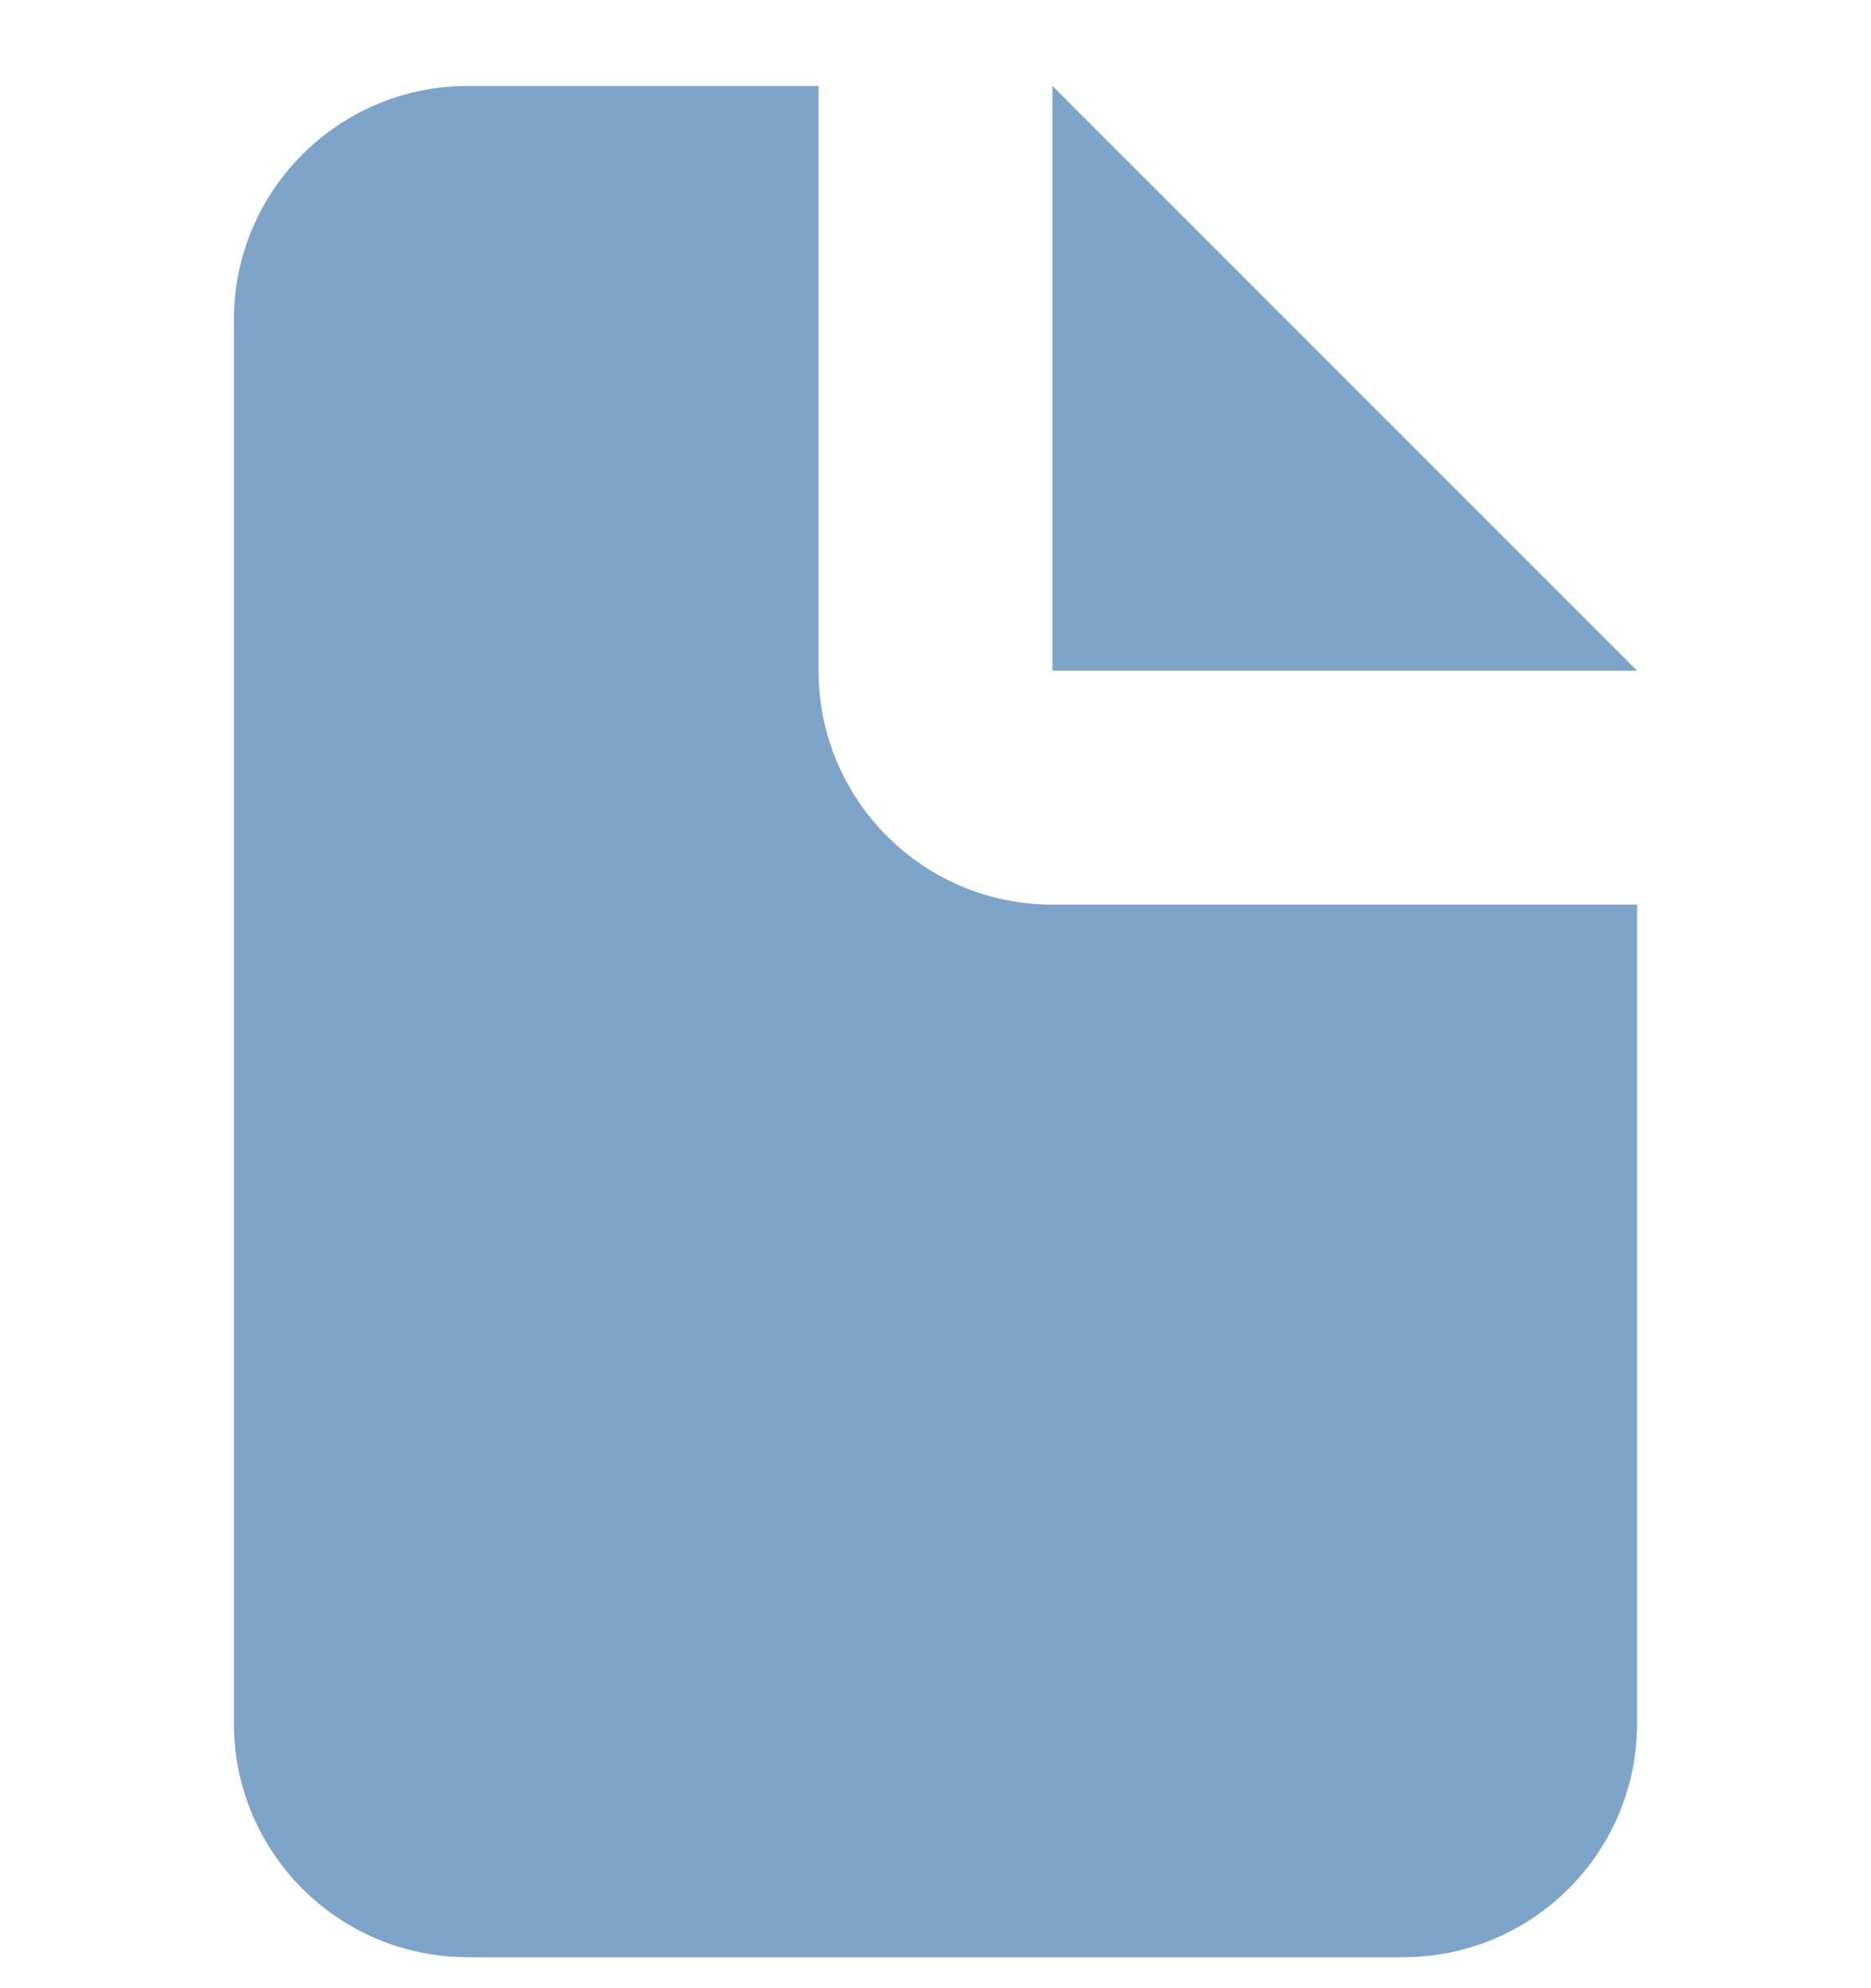 <svg width="16" height="17" viewBox="0 0 16 17" fill="none" xmlns="http://www.w3.org/2000/svg">
<g clip-path="url(#clip0_6142_2884)">
<path d="M7 5.735V0.735H4C2.895 0.735 2 1.631 2 2.735V14.735C2 15.84 2.895 16.735 4 16.735H12C13.105 16.735 14 15.84 14 14.735V7.735H9C7.895 7.735 7 6.84 7 5.735Z" fill="#7EA5C9"/>
<path d="M14 5.735L9 0.735V5.735H14Z" fill="#7EA5C9"/>
</g>
<defs>
<clipPath id="clip0_6142_2884">
<rect width="16" height="16" fill="white" transform="translate(0 0.735)"/>
</clipPath>
</defs>
</svg>
